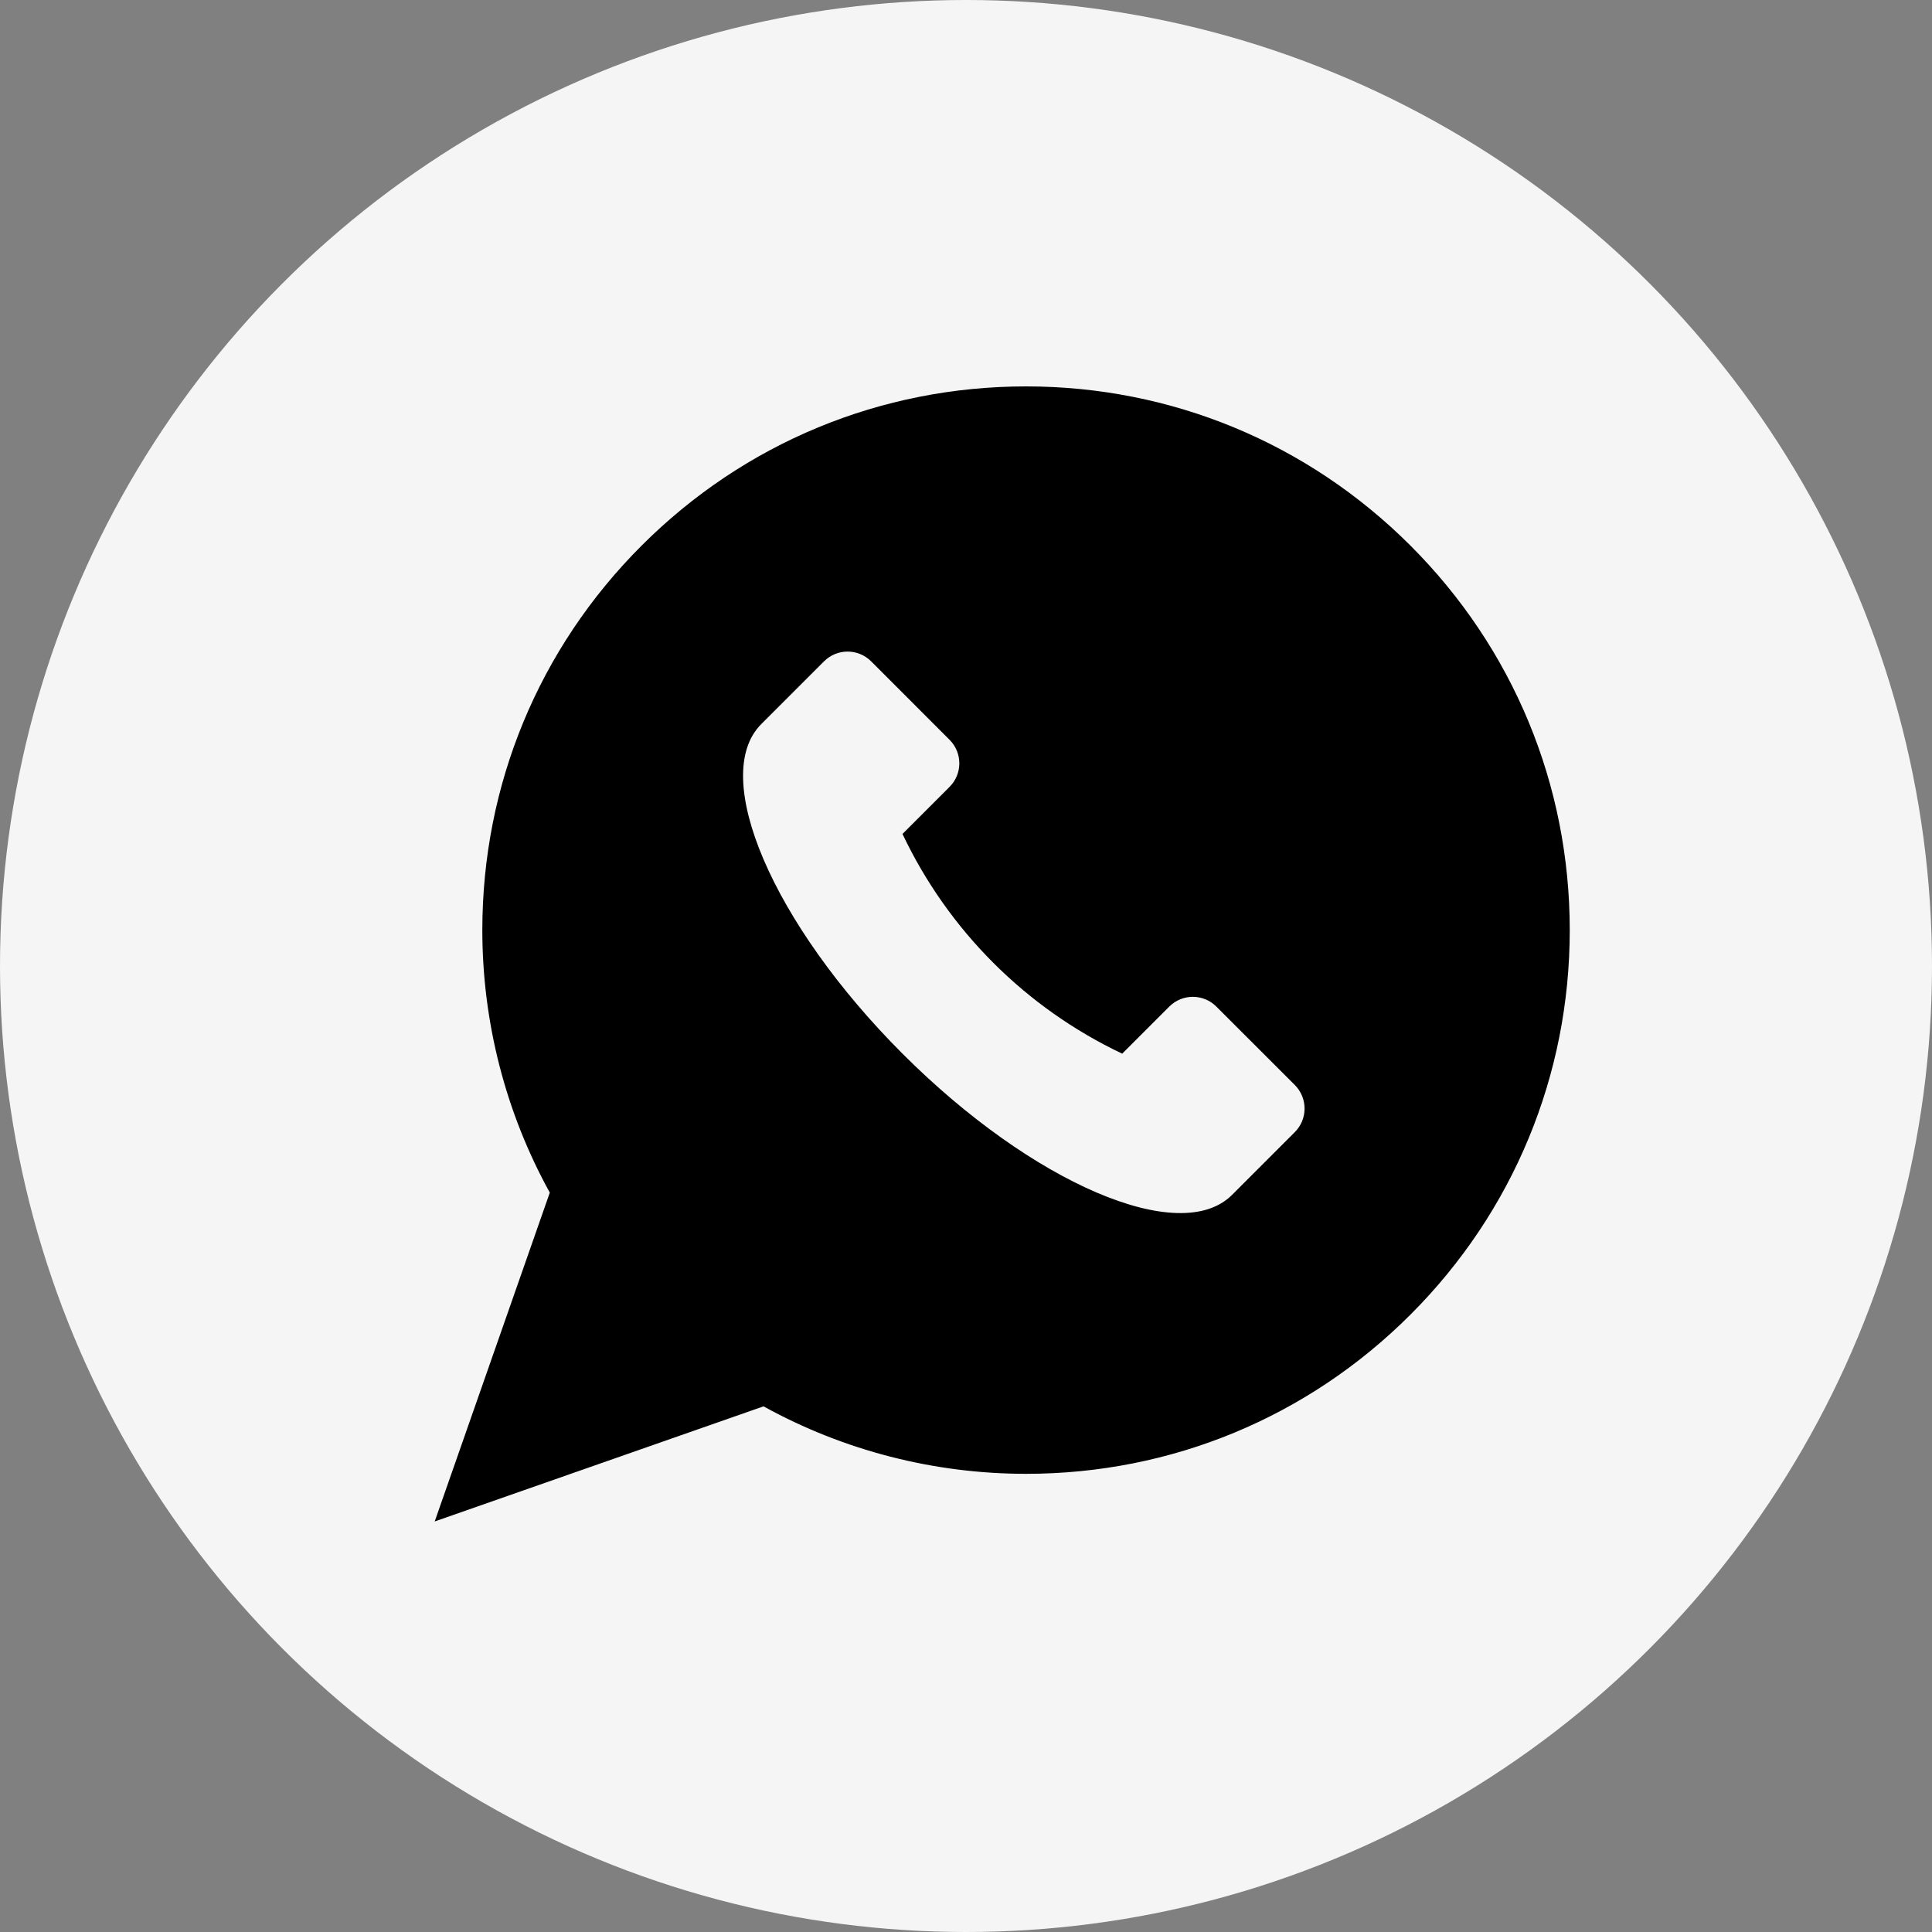 <?xml version="1.0" encoding="UTF-8"?> <svg xmlns="http://www.w3.org/2000/svg" width="40" height="40" viewBox="0 0 40 40" fill="none"><rect x="0" y="0" width="40" height="40" fill="#808080" stroke="none"/> <circle cx="20" cy="20" r="20" fill="#F5F5F5"></circle> <path d="M29.203 11.297C27.077 9.171 24.25 8 21.243 8C18.236 8 15.409 9.171 13.283 11.297C11.156 13.423 9.986 16.25 9.986 19.257C9.986 21.162 10.468 23.034 11.383 24.692L9 31.5L15.808 29.117C17.466 30.032 19.338 30.514 21.243 30.514C24.25 30.514 27.077 29.343 29.203 27.217C31.329 25.091 32.5 22.264 32.5 19.257C32.5 16.25 31.329 13.423 29.203 11.297ZM26.808 23.439L25.508 24.739C24.432 25.815 21.377 24.506 18.685 21.815C15.994 19.123 14.685 16.068 15.761 14.992L17.061 13.692C17.33 13.423 17.766 13.423 18.036 13.692L19.66 15.317C19.929 15.586 19.929 16.022 19.66 16.291L18.685 17.266C19.631 19.262 21.238 20.869 23.234 21.815L24.209 20.84C24.478 20.571 24.914 20.571 25.183 20.84L26.808 22.464C27.077 22.734 27.077 23.17 26.808 23.439Z" fill="black"></path> </svg> 